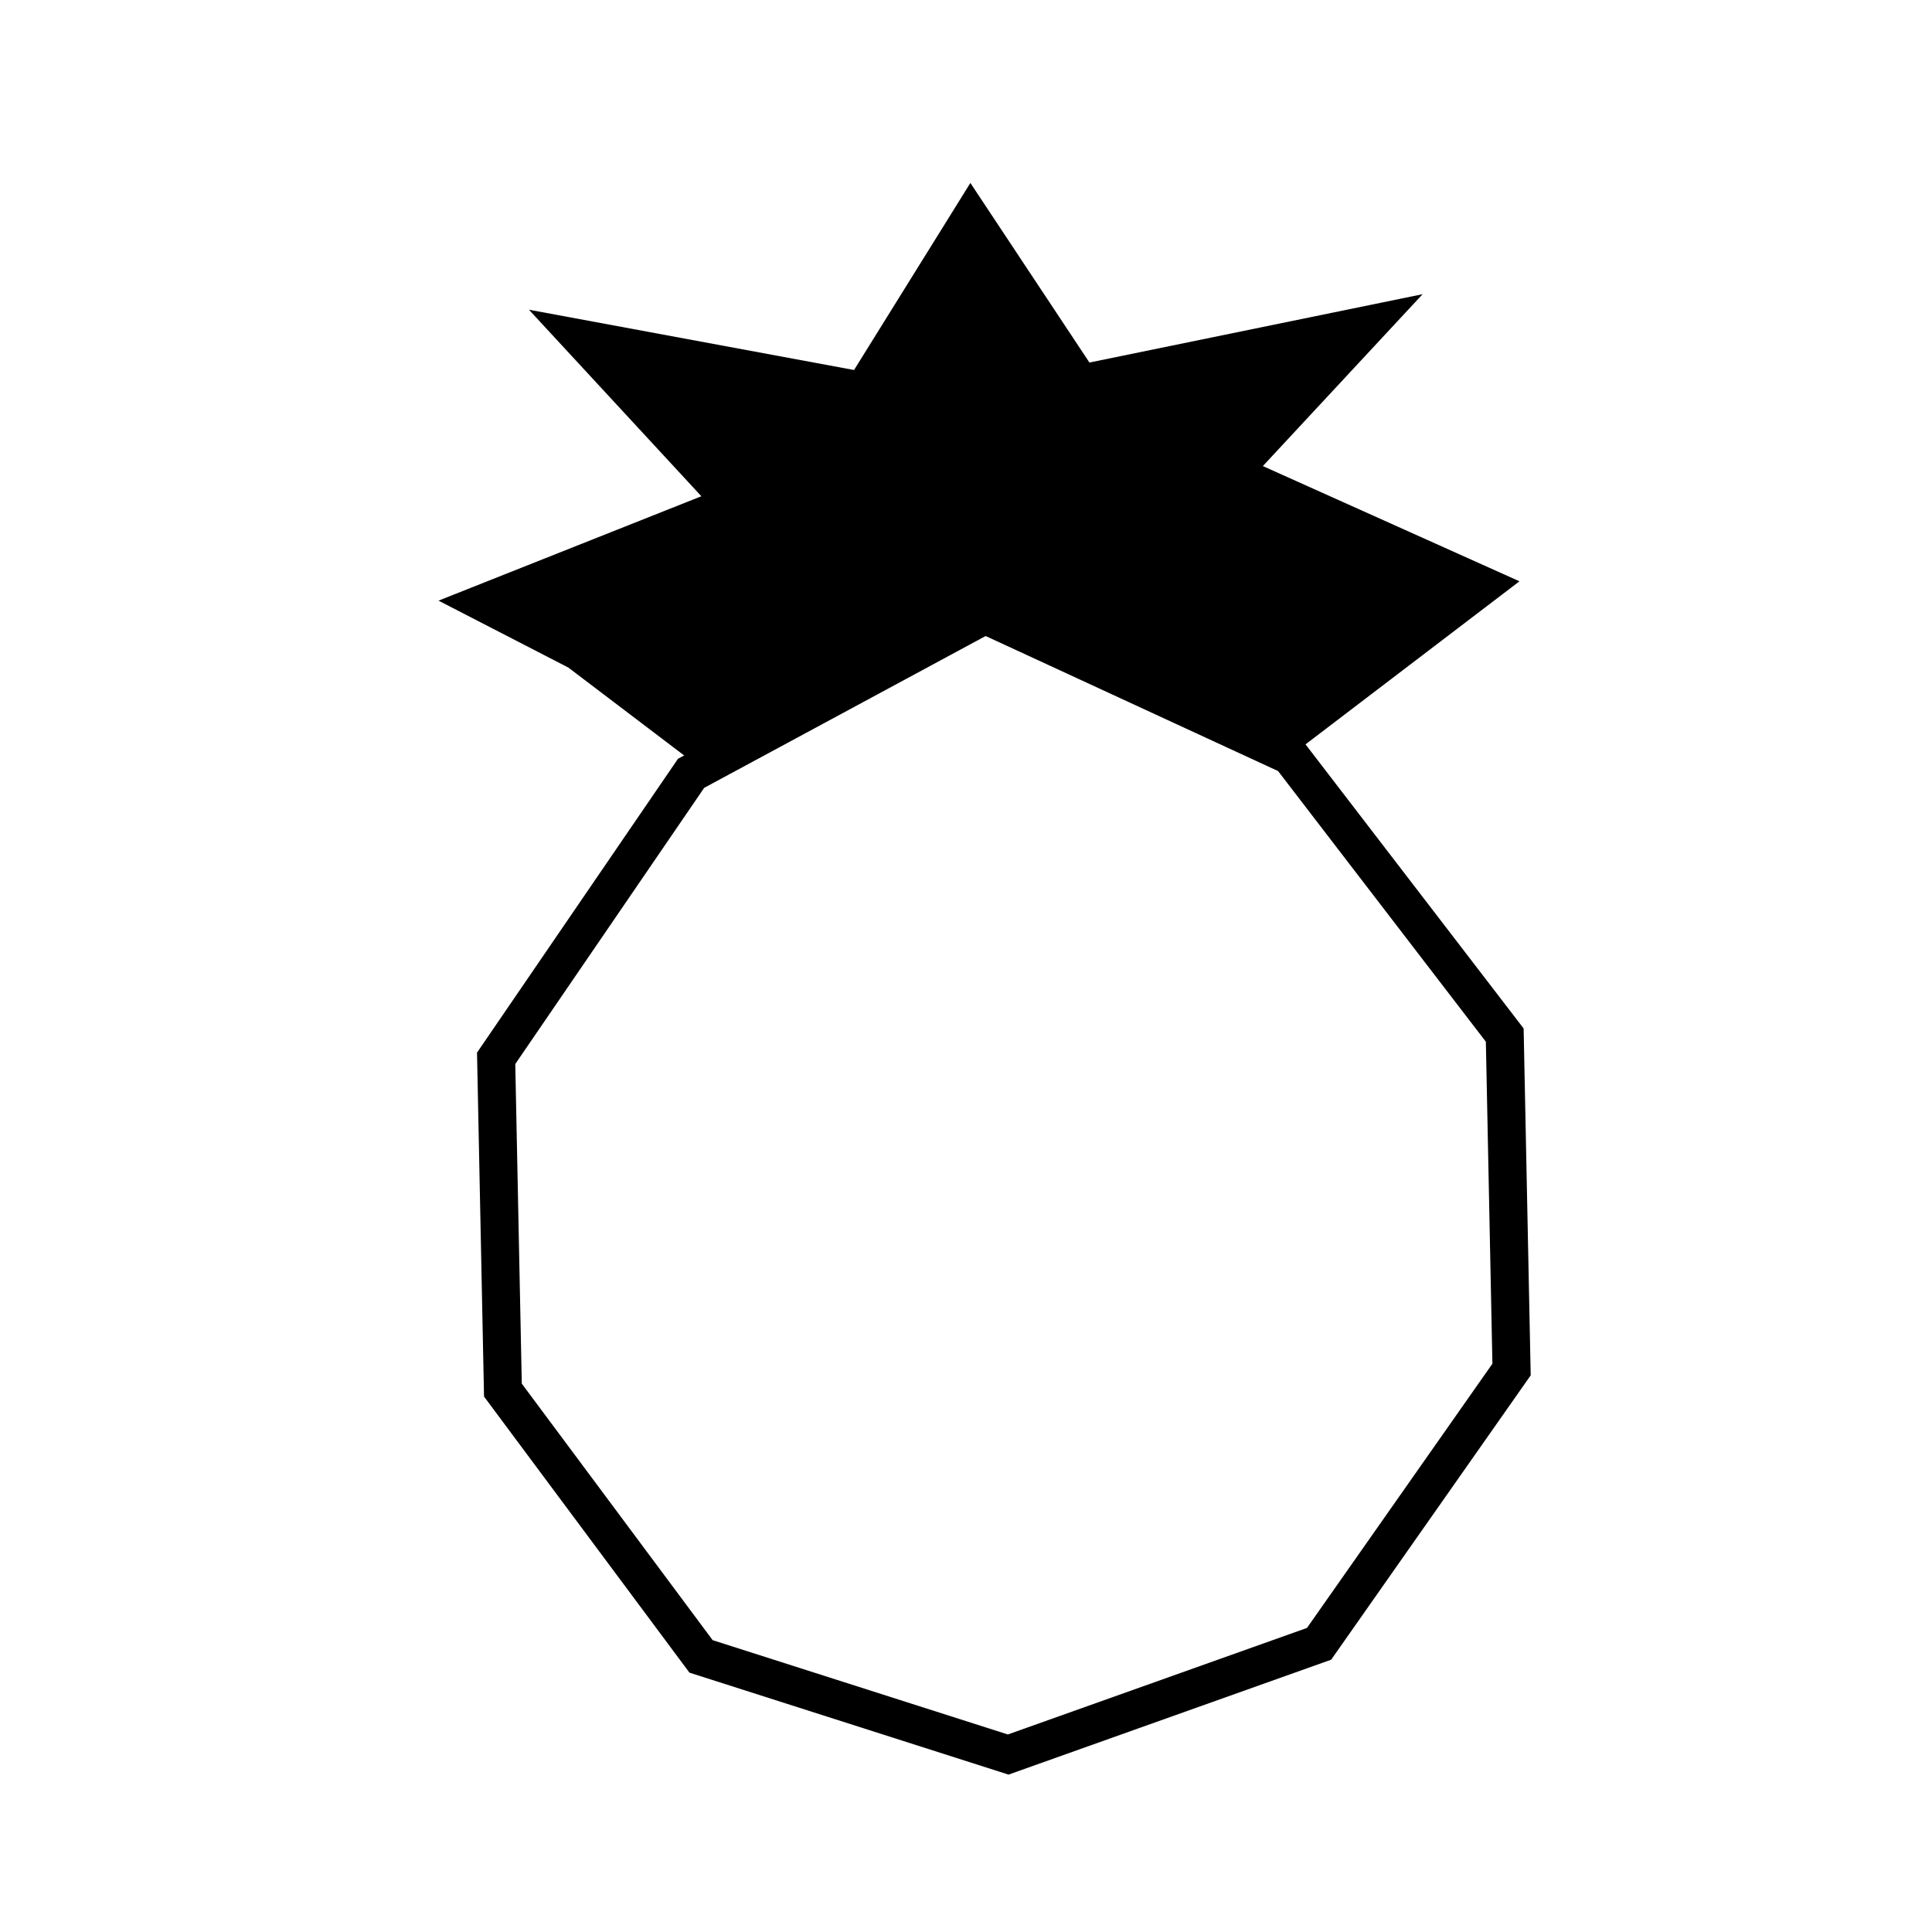 <?xml version="1.0" encoding="UTF-8"?>
<!-- Uploaded to: SVG Repo, www.svgrepo.com, Generator: SVG Repo Mixer Tools -->
<svg fill="#000000" width="800px" height="800px" version="1.1" viewBox="144 144 512 512" xmlns="http://www.w3.org/2000/svg">
 <g>
  <path d="m331.03 348.55-36.41-27.637-34.41-17.738 69.66-27.664-45.695-49.434 86.156 15.977 30.828-49.57 31.551 47.59 88.297-18.113-42.34 45.551 68.008 30.535-62.164 47.375-81.023-38.785z"/>
  <path d="m411.27 614.29-84.559-27.02-54.438-73.168-1.859-91.145 53.262-77.875 81.172-43.797 84.328 38.938 58.602 76.328 1.875 91.93-52.879 75.355zm-78.41-35.629 78.23 24.992 79.273-28.234 49.141-70.02-1.738-85.332-55.062-71.727-77.5-35.789-74.59 40.238-50.062 73.188 1.727 84.699z"/>
 </g>
</svg>